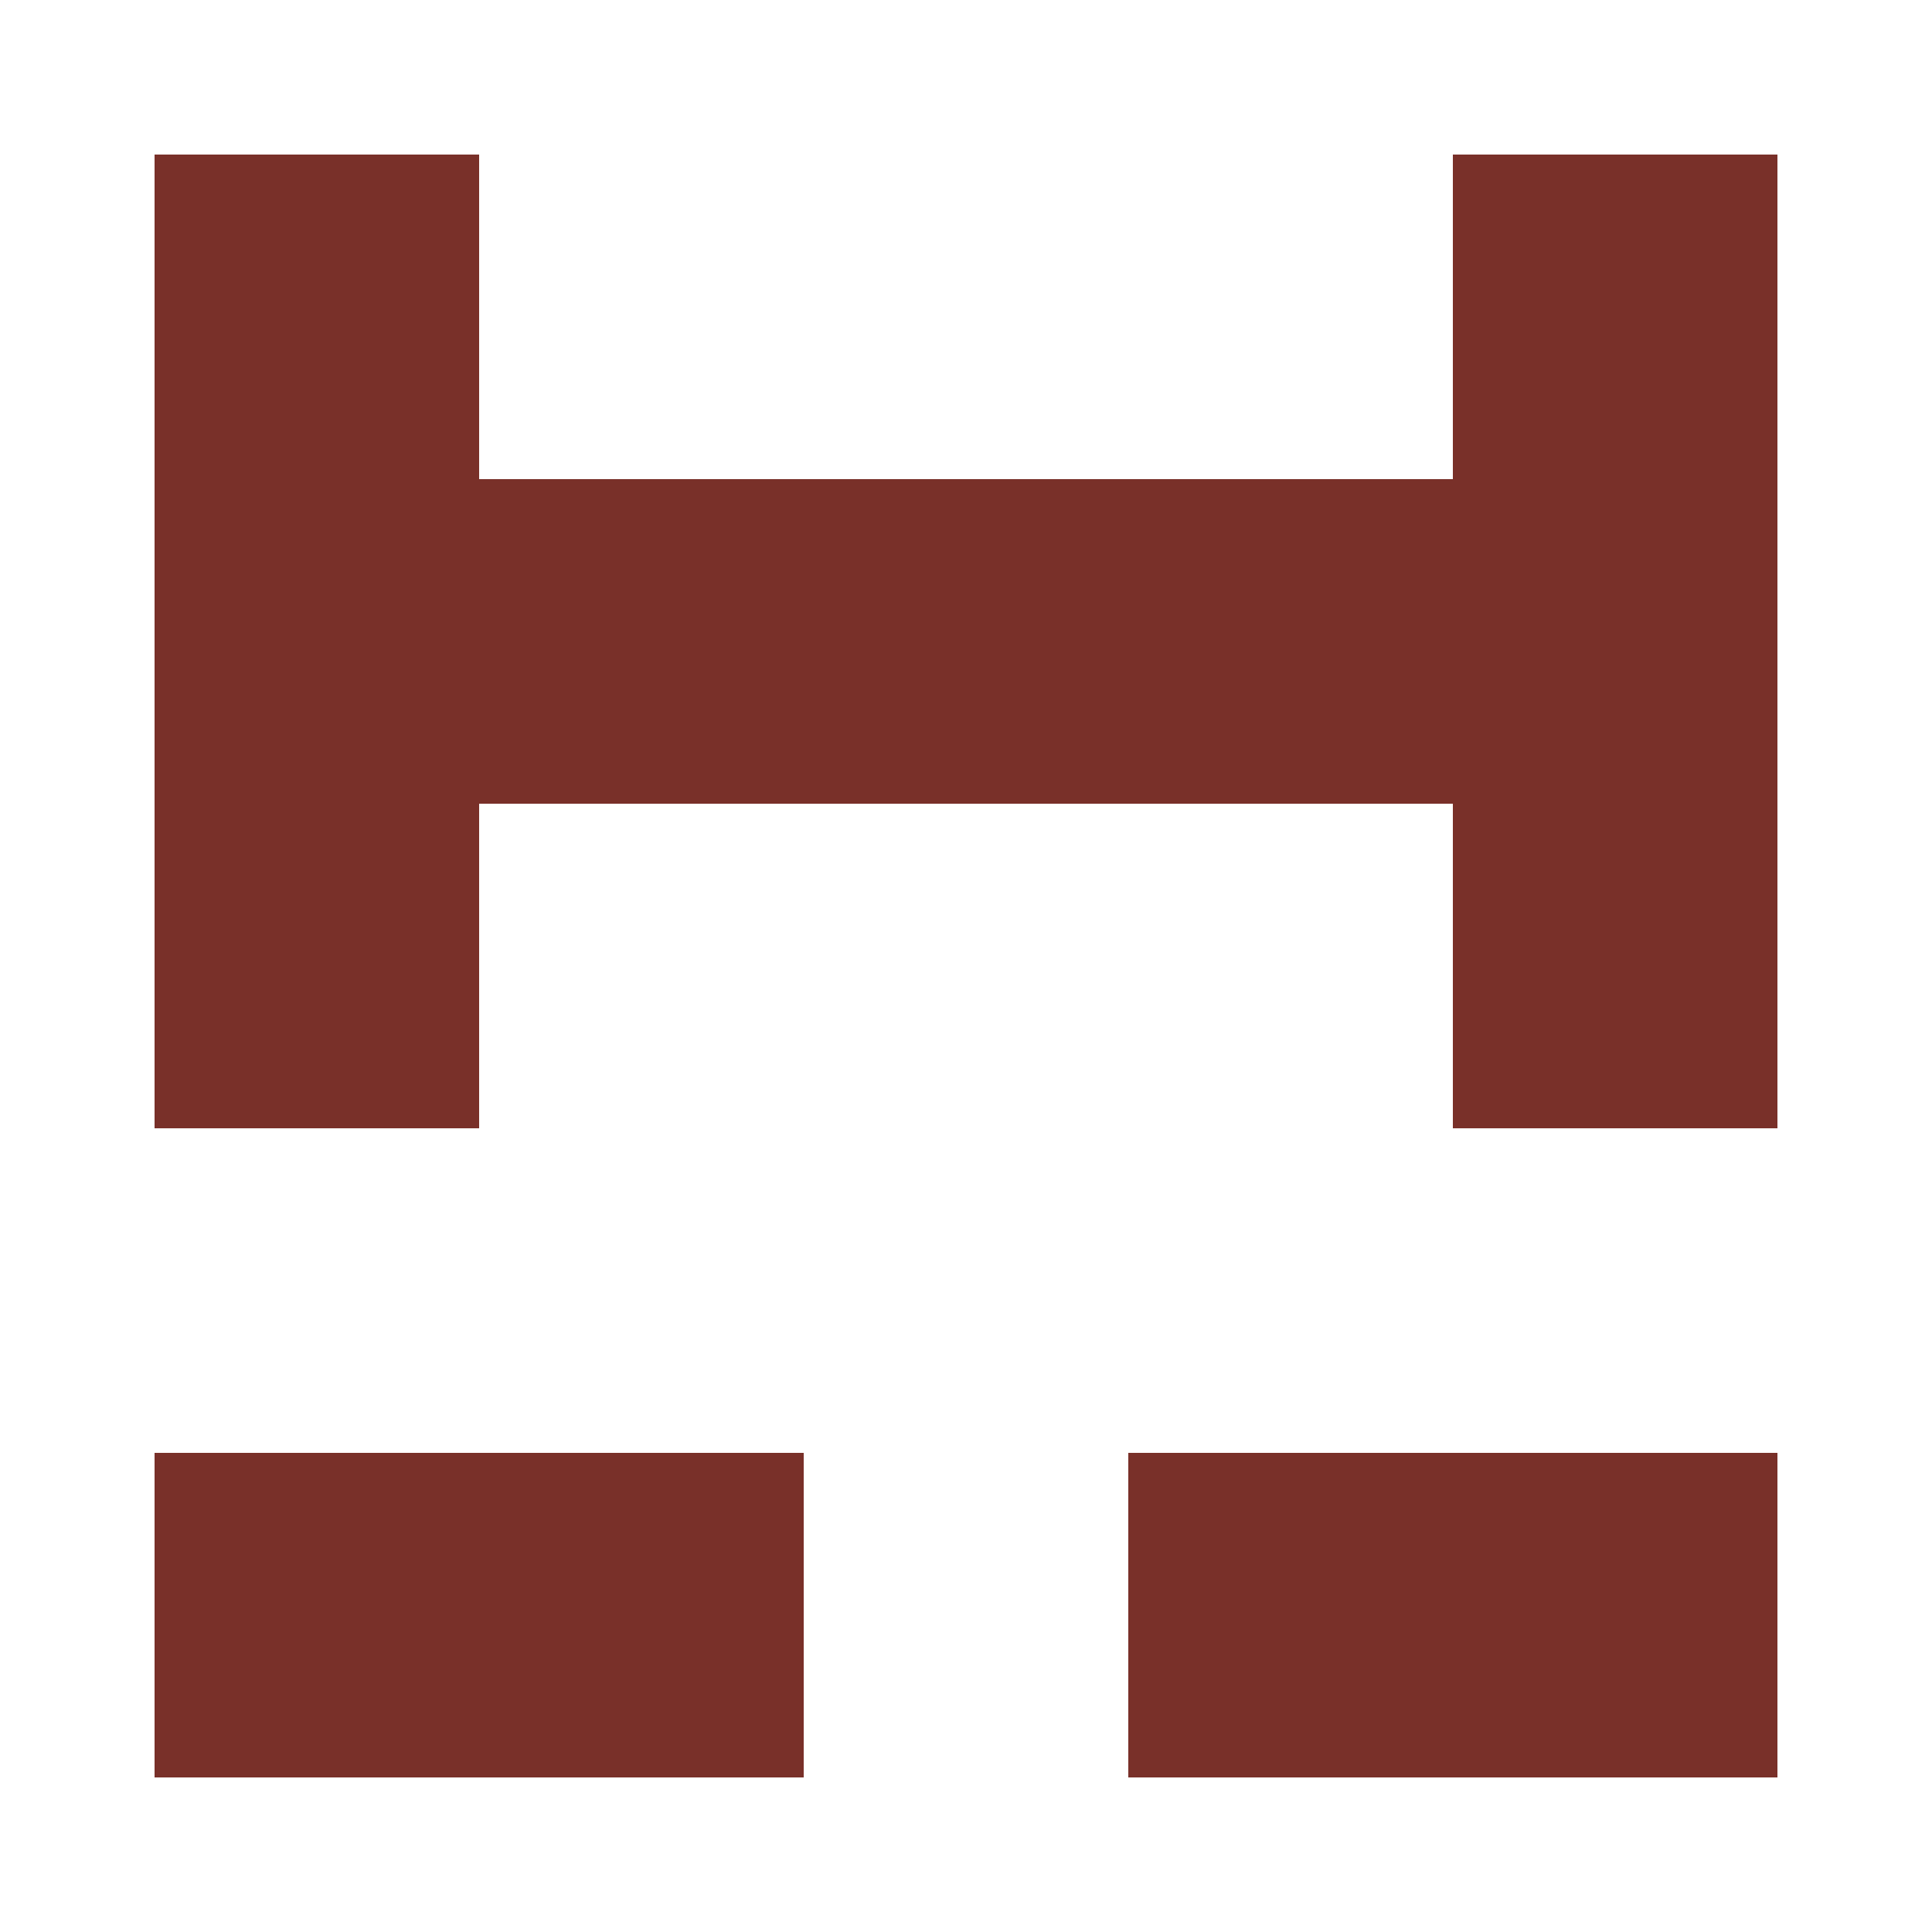 <?xml version="1.0" encoding="UTF-8"?><svg xmlns="http://www.w3.org/2000/svg" width="125" height="125" viewBox="0 0 125 125" role="img" aria-label="Avatar"><rect x="10" y="10" width="21" height="21" fill="#793029"/><rect x="94" y="10" width="21" height="21" fill="#793029"/><rect x="10" y="31" width="21" height="21" fill="#793029"/><rect x="31" y="31" width="21" height="21" fill="#793029"/><rect x="52" y="31" width="21" height="21" fill="#793029"/><rect x="73" y="31" width="21" height="21" fill="#793029"/><rect x="94" y="31" width="21" height="21" fill="#793029"/><rect x="10" y="52" width="21" height="21" fill="#793029"/><rect x="94" y="52" width="21" height="21" fill="#793029"/><rect x="10" y="94" width="21" height="21" fill="#793029"/><rect x="31" y="94" width="21" height="21" fill="#793029"/><rect x="73" y="94" width="21" height="21" fill="#793029"/><rect x="94" y="94" width="21" height="21" fill="#793029"/></svg>